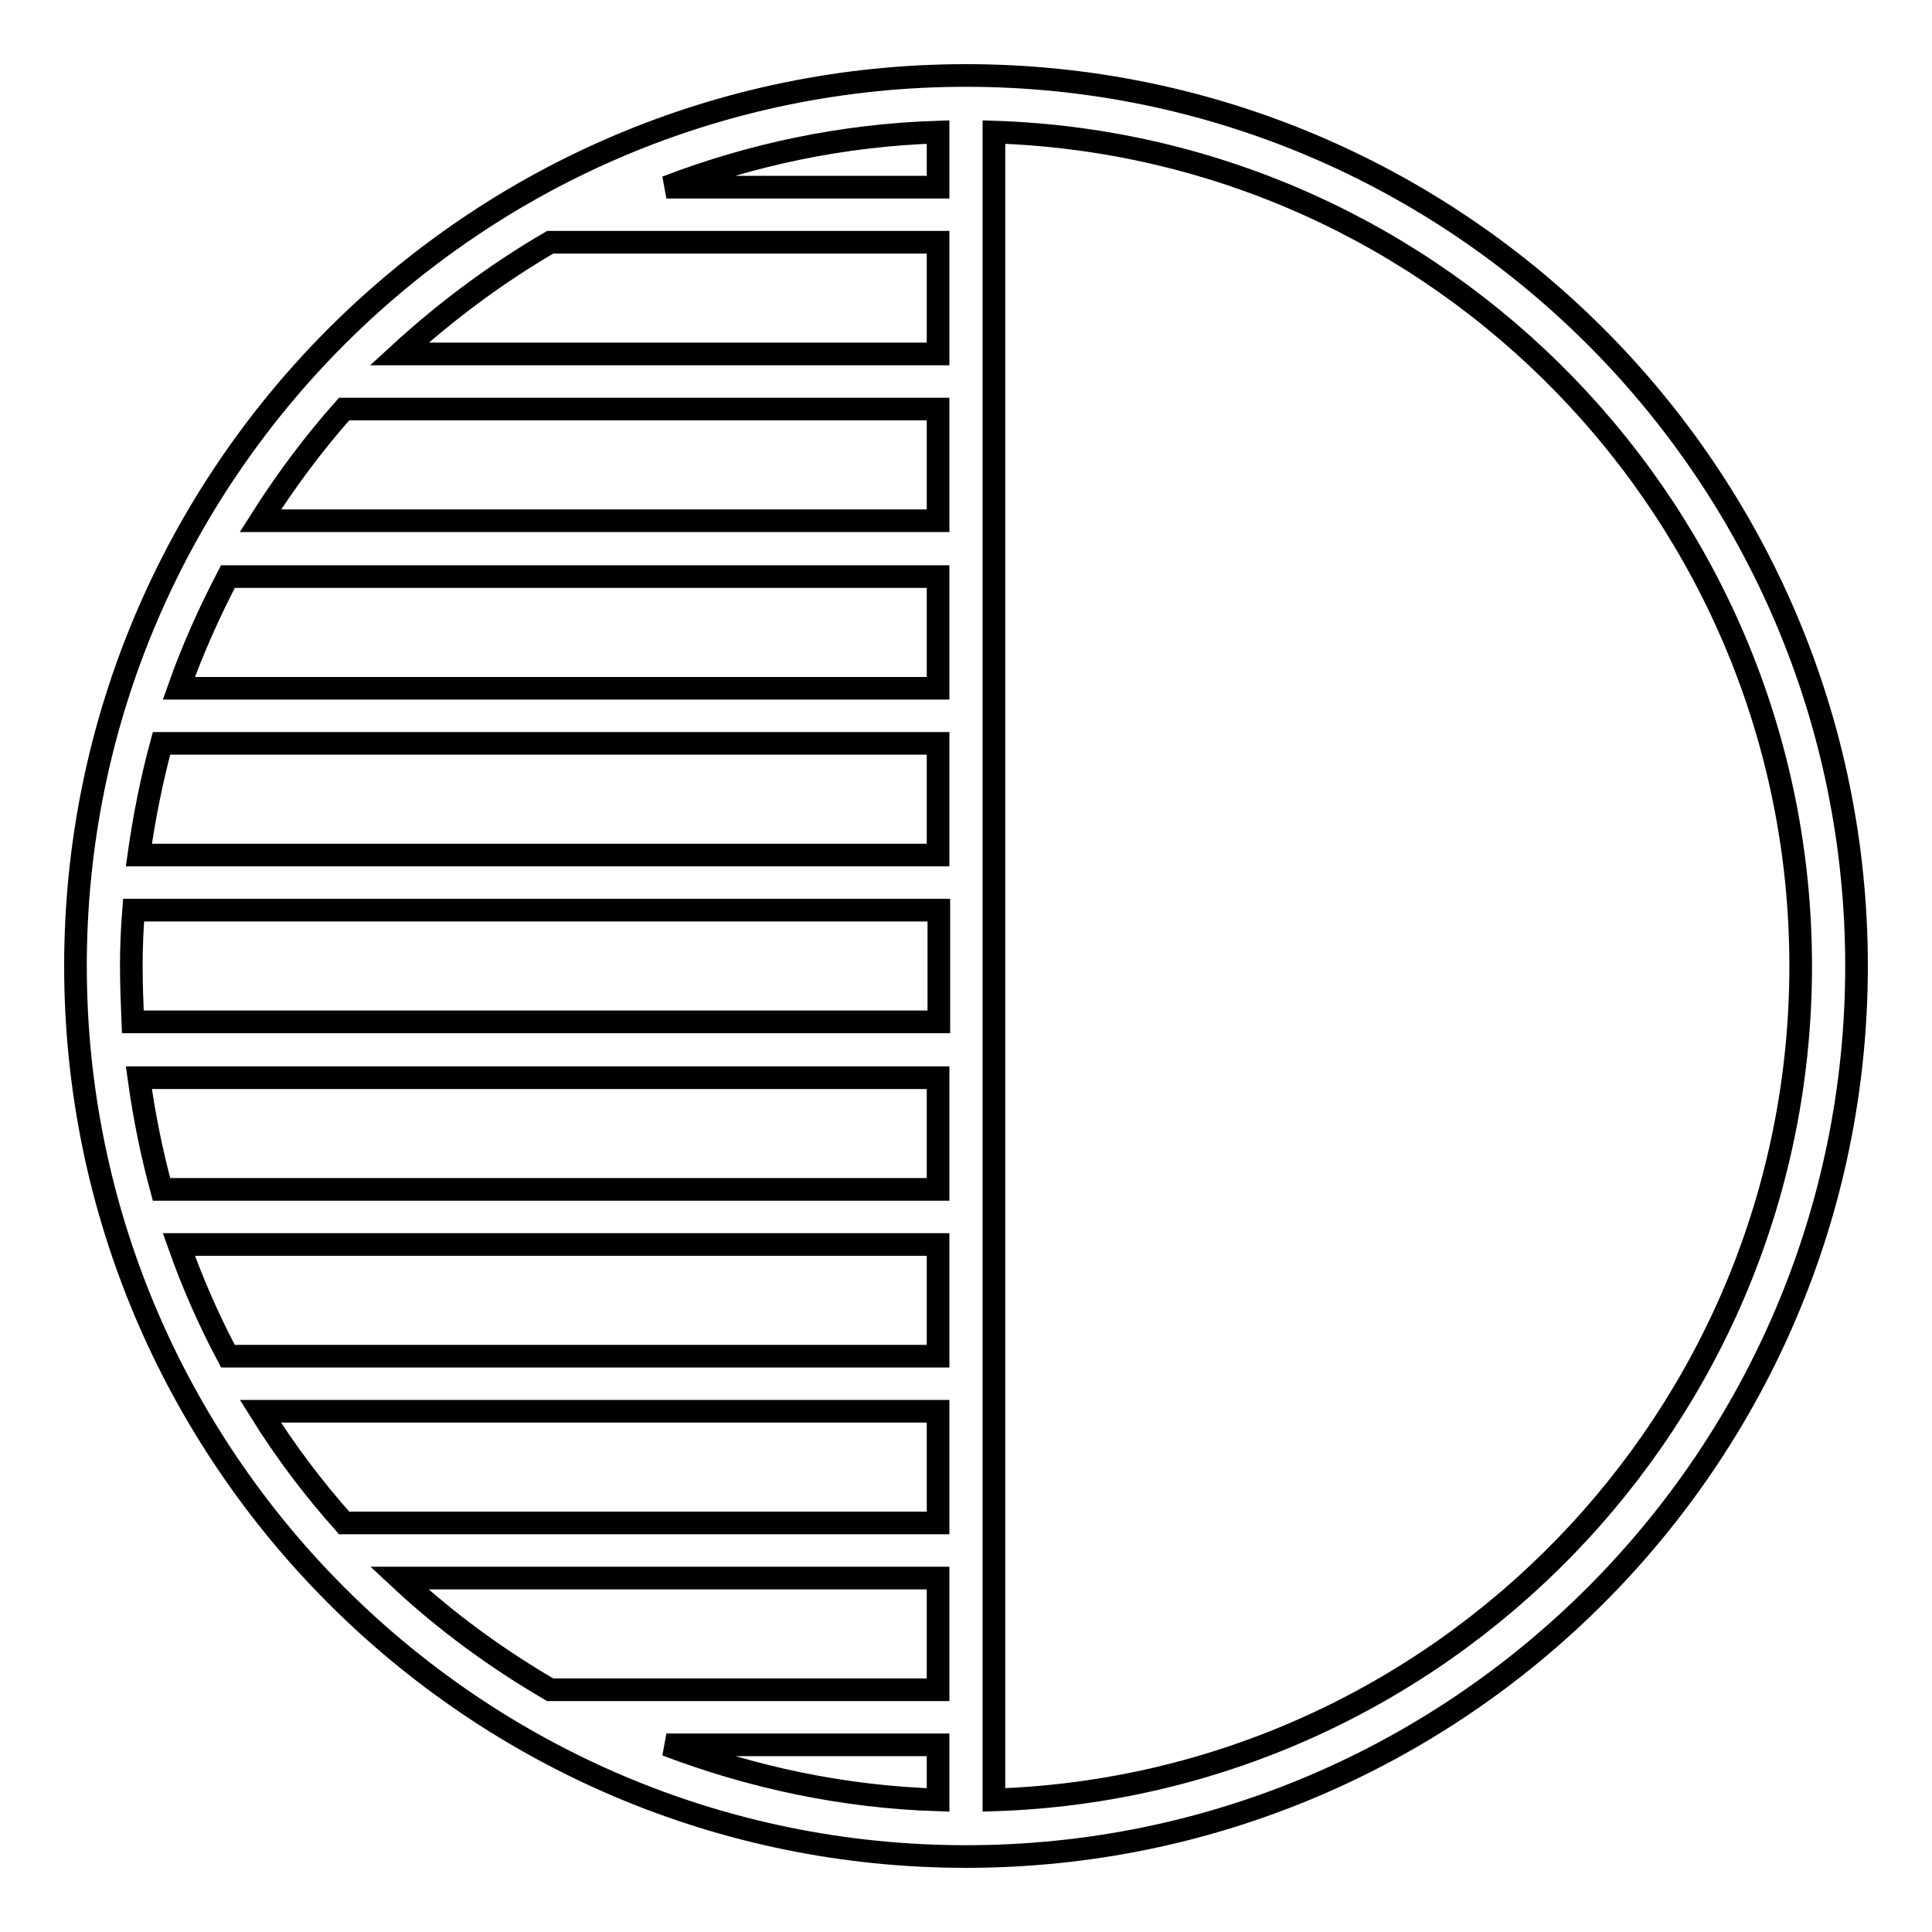 <?xml version="1.0" encoding="utf-8"?>
<!-- Svg Vector Icons : http://www.onlinewebfonts.com/icon -->
<!DOCTYPE svg PUBLIC "-//W3C//DTD SVG 1.1//EN" "http://www.w3.org/Graphics/SVG/1.1/DTD/svg11.dtd">
<svg version="1.1" xmlns="http://www.w3.org/2000/svg" xmlns:xlink="http://www.w3.org/1999/xlink" x="0px" y="0px" viewBox="0 0 256 256" enable-background="new 0 0 256 256" xml:space="preserve">
<g> <g> <path stroke-width="3" fill-opacity="0" stroke="#000000"  d="M128,246c65.1,0,118-52.9,118-118c0-65.1-52.9-118-118-118C62.9,10,10,62.9,10,128  C10,193.1,62.9,246,128,246z M17.4,128c0-2.5,0.1-4.9,0.3-7.4h106.7v14.8H17.6C17.5,132.9,17.4,130.5,17.4,128z M124.3,238.5  c-12.6-0.4-24.7-3-36-7.3h36V238.5z M124.3,24.8h-36c11.2-4.3,23.3-6.9,36-7.3V24.8z M124.3,32.1v14.8H52.9  c6.1-5.6,12.8-10.6,20-14.8H124.3z M124.3,54.3V69H34.5c3.3-5.2,7-10.2,11.1-14.8H124.3z M124.3,76.4v14.8H23.7  c1.8-5.1,4-10,6.5-14.8H124.3z M124.3,98.5v14.8H18.4c0.7-5,1.7-10,3-14.8H124.3z M124.3,142.8v14.8H21.4c-1.3-4.8-2.3-9.7-3-14.8  H124.3z M124.3,164.9v14.8H30.2c-2.5-4.7-4.7-9.7-6.5-14.8H124.3z M124.3,187v14.8H45.6c-4.1-4.6-7.8-9.5-11.1-14.8H124.3z  M124.3,209.1v14.8H72.9c-7.2-4.2-13.9-9.1-20-14.8H124.3z M238.6,128c0,59.8-47.6,108.6-106.9,110.5V17.5  C191,19.4,238.6,68.2,238.6,128z"/> </g></g>
</svg>
